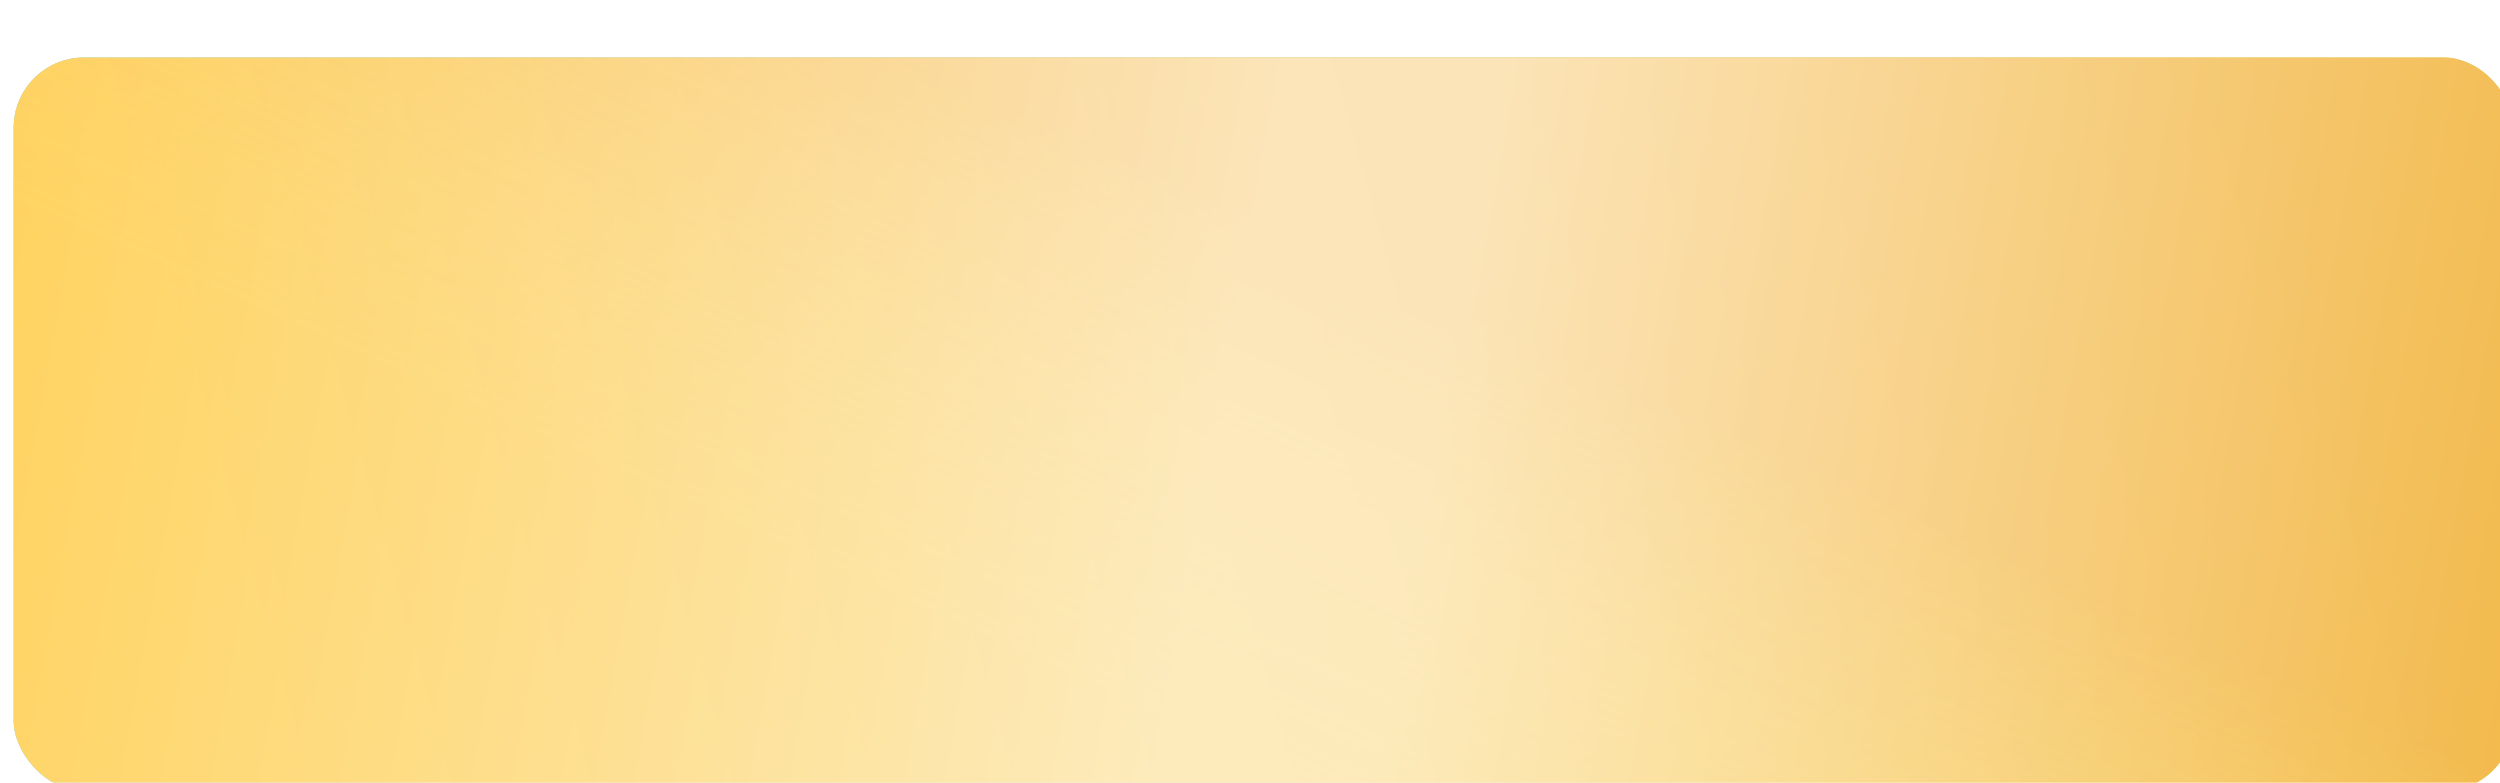 <?xml version="1.0" encoding="UTF-8"?> <svg xmlns="http://www.w3.org/2000/svg" width="214" height="67" viewBox="0 0 214 67" fill="none"> <g filter="url(#filter0_dii_62_163)"> <rect width="214" height="62.779" rx="6.018" fill="url(#paint0_linear_62_163)"></rect> <rect width="214" height="62.779" rx="6.018" fill="url(#paint1_linear_62_163)" fill-opacity="0.2"></rect> <rect width="214" height="62.779" rx="6.018" fill="url(#paint2_linear_62_163)"></rect> <rect width="214" height="62.779" rx="6.018" fill="url(#paint3_linear_62_163)" fill-opacity="0.2"></rect> <rect width="214" height="62.779" rx="6.018" fill="url(#paint4_linear_62_163)" fill-opacity="0.6"></rect> </g> <defs> <filter id="filter0_dii_62_163" x="-2.916" y="-1.166" width="220.998" height="68.611" filterUnits="userSpaceOnUse" color-interpolation-filters="sRGB"> <feFlood flood-opacity="0" result="BackgroundImageFix"></feFlood> <feColorMatrix in="SourceAlpha" type="matrix" values="0 0 0 0 0 0 0 0 0 0 0 0 0 0 0 0 0 0 127 0" result="hardAlpha"></feColorMatrix> <feOffset dy="1.425"></feOffset> <feComposite in2="hardAlpha" operator="out"></feComposite> <feColorMatrix type="matrix" values="0 0 0 0 1 0 0 0 0 0.824 0 0 0 0 0.5 0 0 0 1 0"></feColorMatrix> <feBlend mode="normal" in2="BackgroundImageFix" result="effect1_dropShadow_62_163"></feBlend> <feBlend mode="normal" in="SourceGraphic" in2="effect1_dropShadow_62_163" result="shape"></feBlend> <feColorMatrix in="SourceAlpha" type="matrix" values="0 0 0 0 0 0 0 0 0 0 0 0 0 0 0 0 0 0 127 0" result="hardAlpha"></feColorMatrix> <feOffset dx="-2.916" dy="-1.166"></feOffset> <feGaussianBlur stdDeviation="5.346"></feGaussianBlur> <feComposite in2="hardAlpha" operator="arithmetic" k2="-1" k3="1"></feComposite> <feColorMatrix type="matrix" values="0 0 0 0 1 0 0 0 0 1 0 0 0 0 1 0 0 0 0.44 0"></feColorMatrix> <feBlend mode="normal" in2="shape" result="effect2_innerShadow_62_163"></feBlend> <feColorMatrix in="SourceAlpha" type="matrix" values="0 0 0 0 0 0 0 0 0 0 0 0 0 0 0 0 0 0 127 0" result="hardAlpha"></feColorMatrix> <feOffset dx="4.082" dy="4.665"></feOffset> <feGaussianBlur stdDeviation="7.128"></feGaussianBlur> <feComposite in2="hardAlpha" operator="arithmetic" k2="-1" k3="1"></feComposite> <feColorMatrix type="matrix" values="0 0 0 0 1 0 0 0 0 1 0 0 0 0 1 0 0 0 0.44 0"></feColorMatrix> <feBlend mode="normal" in2="effect2_innerShadow_62_163" result="effect3_innerShadow_62_163"></feBlend> </filter> <linearGradient id="paint0_linear_62_163" x1="192.006" y1="7.927" x2="11.528" y2="-13.087" gradientUnits="userSpaceOnUse"> <stop stop-color="#FFF065"></stop> <stop offset="0.964" stop-color="#79D1F1"></stop> </linearGradient> <linearGradient id="paint1_linear_62_163" x1="127.579" y1="23.212" x2="109.314" y2="63.82" gradientUnits="userSpaceOnUse"> <stop stop-color="#52B4DF"></stop> <stop offset="1" stop-color="#5AC4F3" stop-opacity="0"></stop> </linearGradient> <linearGradient id="paint2_linear_62_163" x1="191.384" y1="-12.386" x2="5.893" y2="39.235" gradientUnits="userSpaceOnUse"> <stop stop-color="#F3C346"></stop> <stop offset="0.964" stop-color="#FFD361"></stop> </linearGradient> <linearGradient id="paint3_linear_62_163" x1="127.579" y1="23.212" x2="109.314" y2="63.82" gradientUnits="userSpaceOnUse"> <stop stop-color="#EE893F"></stop> <stop offset="1" stop-color="#FFE1A3" stop-opacity="0"></stop> </linearGradient> <linearGradient id="paint4_linear_62_163" x1="221.677" y1="58.67" x2="-1.488" y2="18.265" gradientUnits="userSpaceOnUse"> <stop stop-color="white" stop-opacity="0"></stop> <stop offset="0.456" stop-color="white"></stop> <stop offset="0.536" stop-color="white"></stop> <stop offset="1" stop-color="white" stop-opacity="0"></stop> </linearGradient> </defs> </svg> 